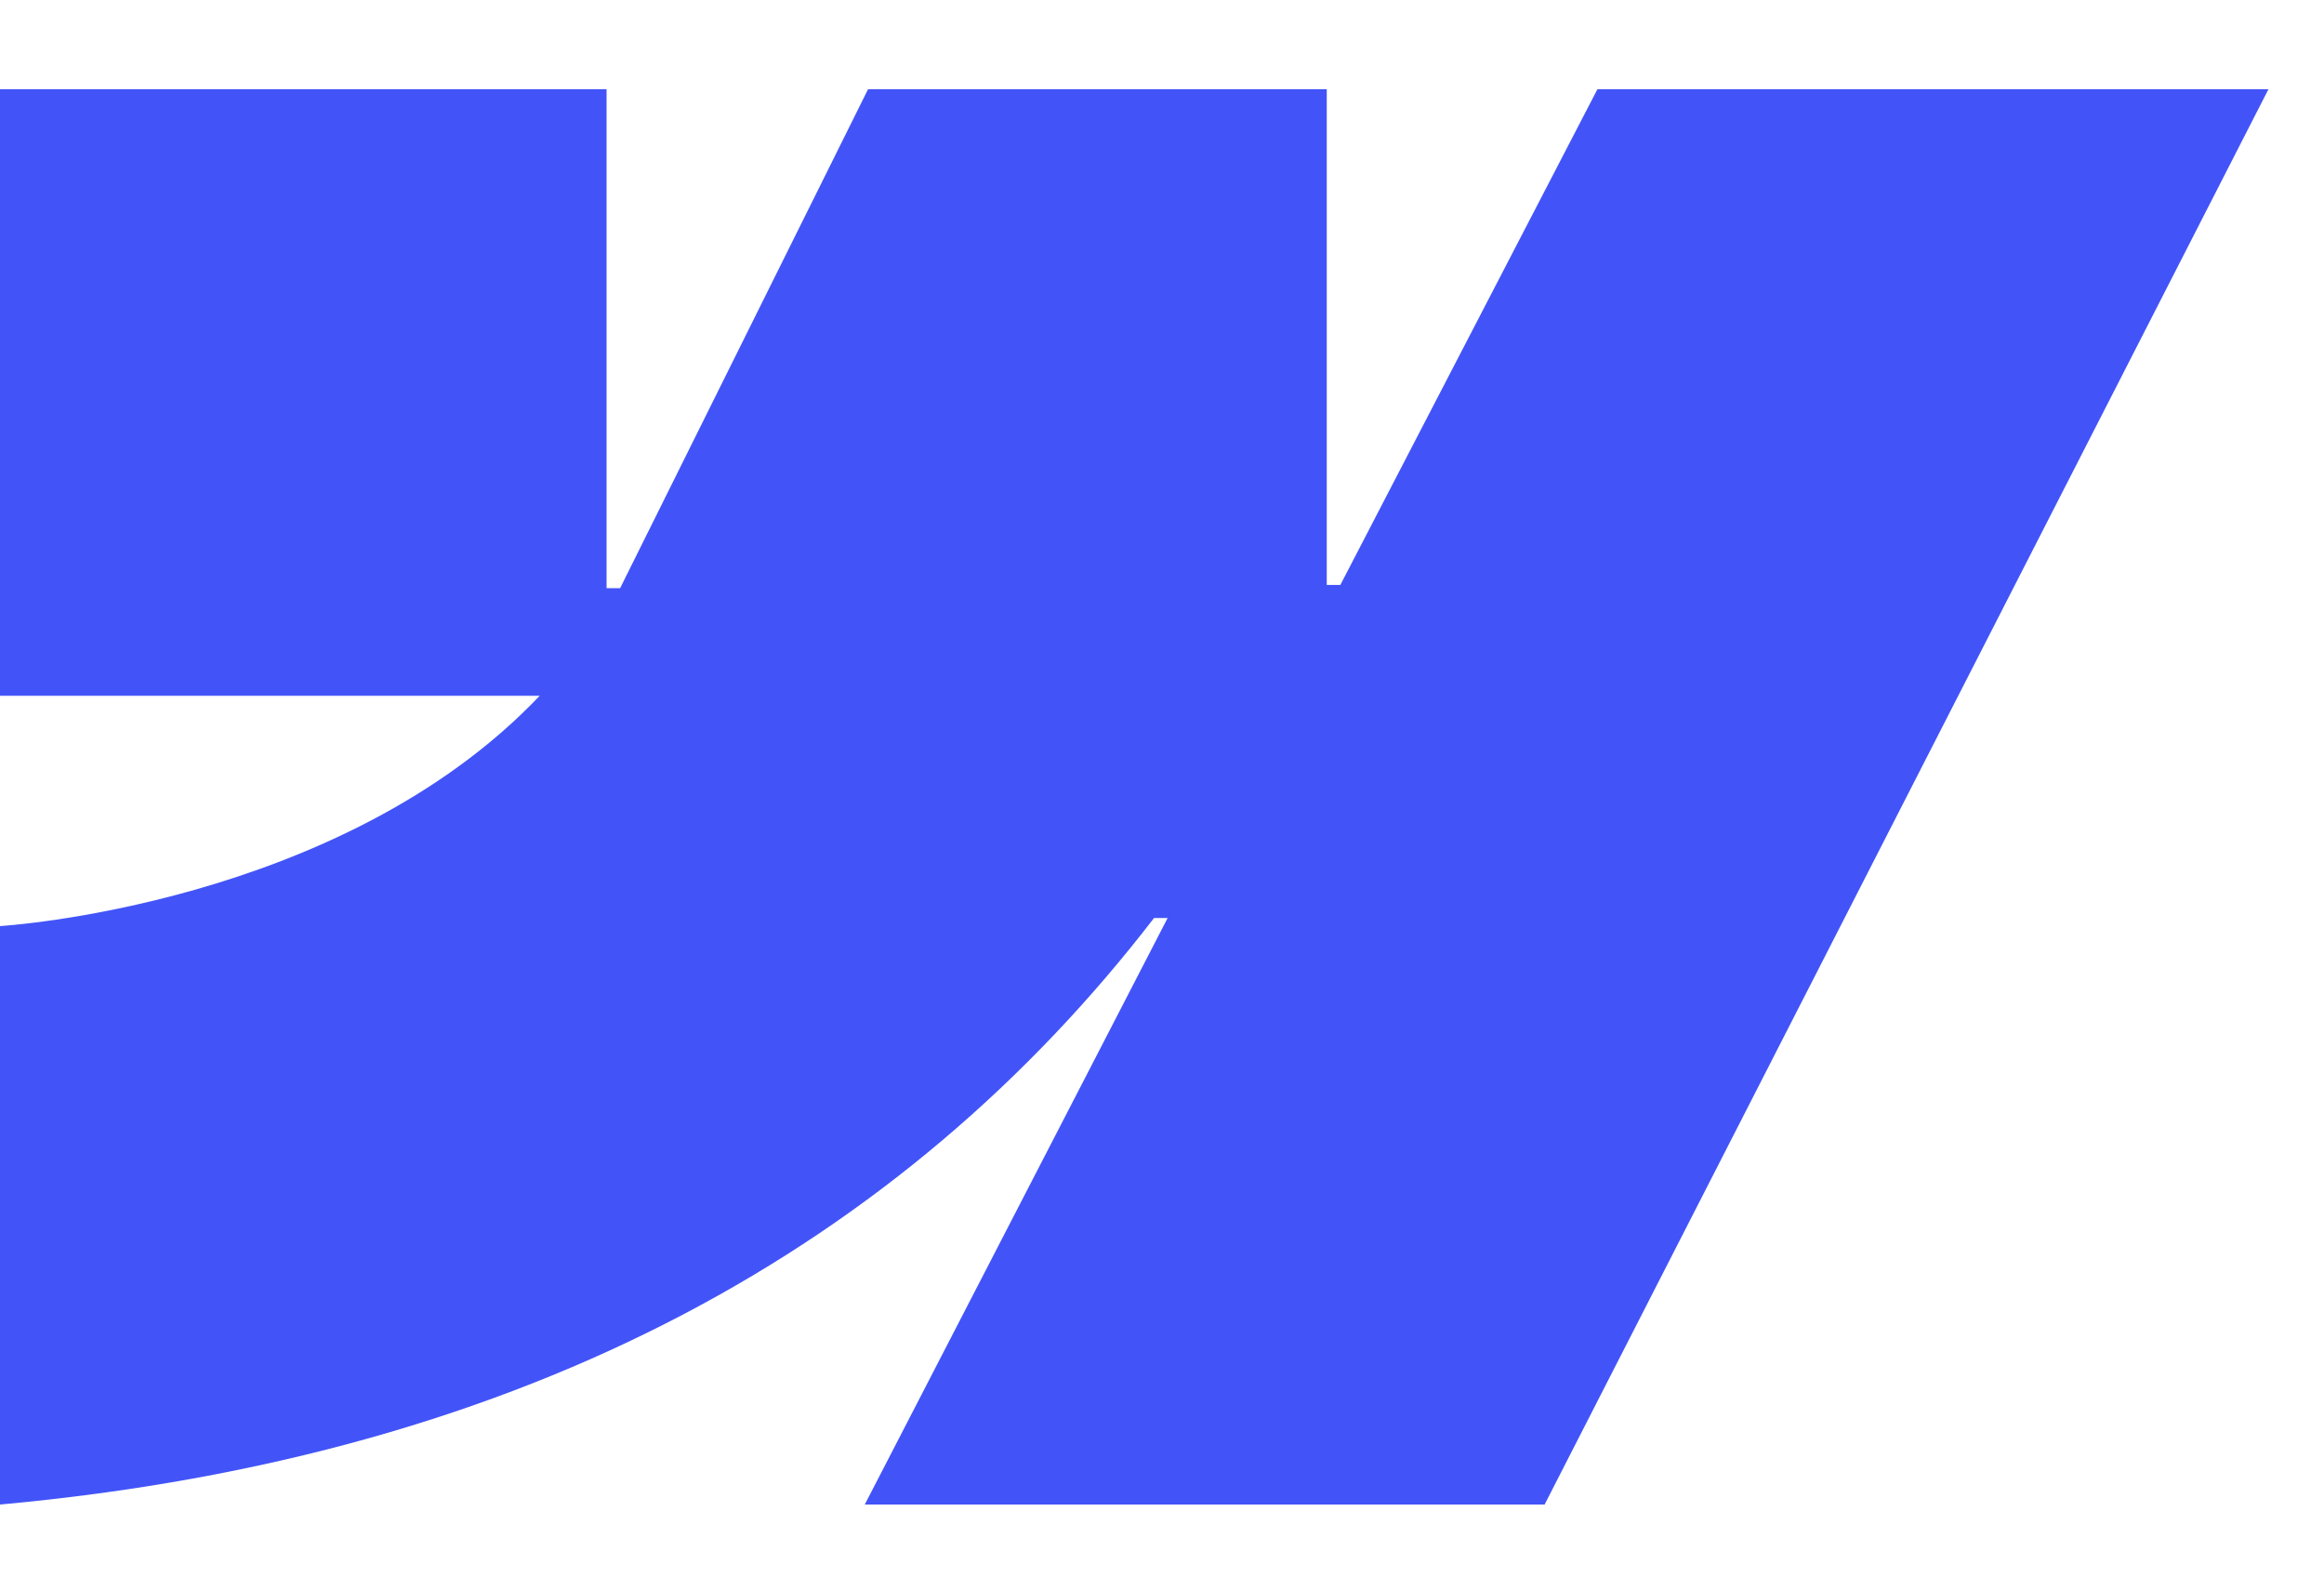 <svg width="19" height="13" viewBox="0 0 19 13" fill="none" xmlns="http://www.w3.org/2000/svg">
<g clip-path="url(#clip0_1206_13)">
<path fill-rule="evenodd" clip-rule="evenodd" d="M18.546 0.729L12.628 12.297H7.07L9.546 7.503H9.435C7.392 10.155 4.344 11.901 0 12.297V7.569C0 7.569 2.779 7.405 4.412 5.687H0V0.729H4.959V4.807L5.07 4.807L7.097 0.729H10.847V4.781L10.958 4.781L13.06 0.729H18.546Z" fill="#4254F8"/>
</g>
<defs>
<clipPath id="clip0_1206_13">
<rect width="19" height="13" fill="white"/>
</clipPath>
</defs>
</svg>
